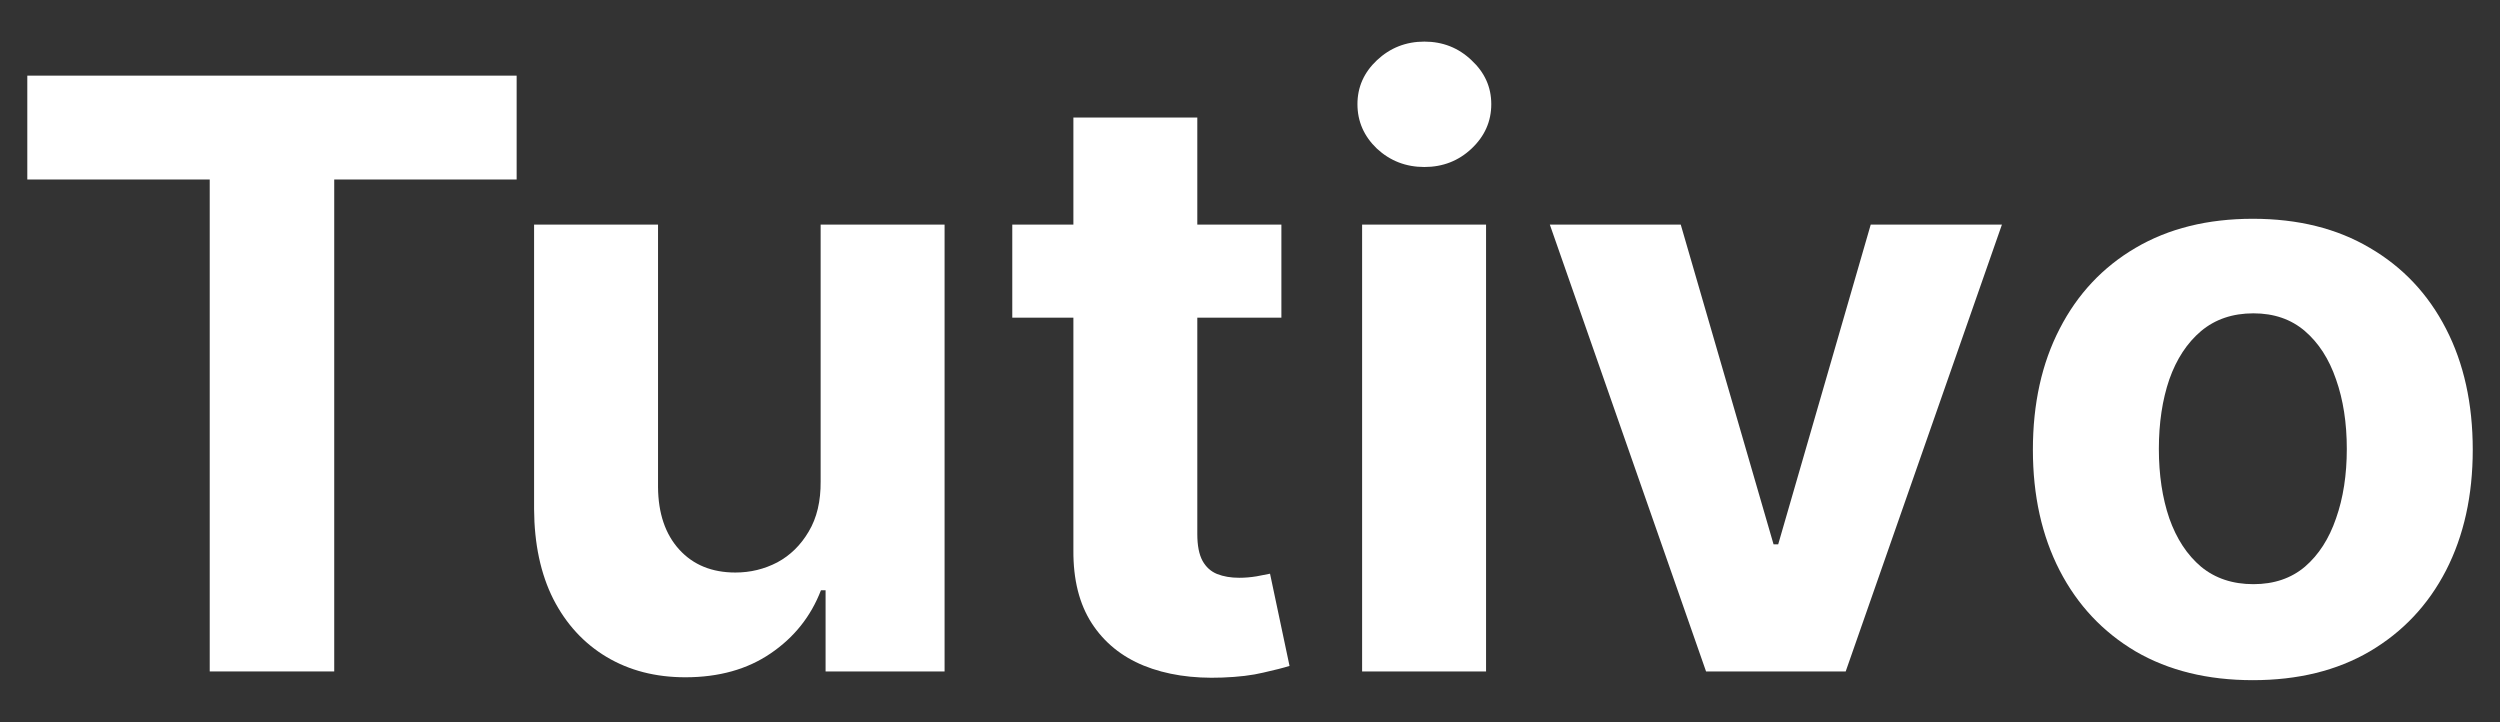 <svg xmlns="http://www.w3.org/2000/svg" fill="none" viewBox="0 0 90 26" height="26" width="90">
<rect x="0" y="0" width="90" height="26" fill="#333333" stroke="none"/>
<path fill="white" d="M0.983 6.462V2.723H18.599V6.462H12.032V24.172H7.55V6.462H0.983Z"></path>
<path fill="white" d="M29.543 17.323V8.086H34.005V24.172H29.721V21.25H29.554C29.191 22.193 28.587 22.95 27.742 23.523C26.904 24.095 25.881 24.382 24.673 24.382C23.598 24.382 22.652 24.137 21.835 23.649C21.018 23.16 20.379 22.465 19.918 21.564C19.465 20.664 19.234 19.585 19.227 18.328V8.086H23.689V17.532C23.696 18.482 23.951 19.232 24.453 19.784C24.956 20.336 25.63 20.611 26.474 20.611C27.012 20.611 27.515 20.489 27.983 20.245C28.45 19.994 28.828 19.623 29.114 19.135C29.407 18.646 29.55 18.042 29.543 17.323Z"></path>
<path fill="white" d="M46.13 8.086V11.437H36.442V8.086H46.13ZM38.642 4.232H43.103V19.229C43.103 19.641 43.166 19.962 43.292 20.192C43.417 20.416 43.592 20.573 43.815 20.664C44.046 20.755 44.311 20.8 44.611 20.8C44.821 20.8 45.03 20.782 45.24 20.747C45.449 20.706 45.61 20.674 45.721 20.653L46.423 23.973C46.2 24.043 45.885 24.123 45.48 24.214C45.075 24.312 44.583 24.371 44.004 24.392C42.929 24.434 41.986 24.291 41.176 23.963C40.373 23.635 39.748 23.125 39.301 22.434C38.855 21.742 38.635 20.87 38.642 19.815V4.232Z"></path>
<path fill="white" d="M49.036 24.172V8.086H53.498V24.172H49.036ZM51.277 6.012C50.614 6.012 50.045 5.792 49.57 5.352C49.102 4.905 48.868 4.371 48.868 3.75C48.868 3.135 49.102 2.608 49.57 2.168C50.045 1.722 50.614 1.498 51.277 1.498C51.941 1.498 52.506 1.722 52.974 2.168C53.449 2.608 53.686 3.135 53.686 3.75C53.686 4.371 53.449 4.905 52.974 5.352C52.506 5.792 51.941 6.012 51.277 6.012Z"></path>
<path fill="white" d="M72.069 8.086L66.445 24.172H61.418L55.794 8.086H60.507L63.848 19.596H64.015L67.346 8.086H72.069Z"></path>
<path fill="white" d="M81.102 24.486C79.475 24.486 78.068 24.141 76.881 23.45C75.701 22.751 74.79 21.781 74.148 20.538C73.505 19.288 73.184 17.84 73.184 16.192C73.184 14.53 73.505 13.078 74.148 11.835C74.79 10.585 75.701 9.615 76.881 8.923C78.068 8.225 79.475 7.876 81.102 7.876C82.729 7.876 84.132 8.225 85.312 8.923C86.499 9.615 87.414 10.585 88.056 11.835C88.698 13.078 89.019 14.53 89.019 16.192C89.019 17.84 88.698 19.288 88.056 20.538C87.414 21.781 86.499 22.751 85.312 23.45C84.132 24.141 82.729 24.486 81.102 24.486ZM81.123 21.03C81.863 21.03 82.481 20.821 82.977 20.402C83.472 19.976 83.846 19.396 84.097 18.663C84.356 17.93 84.485 17.096 84.485 16.16C84.485 15.225 84.356 14.39 84.097 13.657C83.846 12.924 83.472 12.345 82.977 11.919C82.481 11.493 81.863 11.28 81.123 11.28C80.376 11.28 79.747 11.493 79.238 11.919C78.735 12.345 78.355 12.924 78.096 13.657C77.845 14.39 77.719 15.225 77.719 16.16C77.719 17.096 77.845 17.93 78.096 18.663C78.355 19.396 78.735 19.976 79.238 20.402C79.747 20.821 80.376 21.03 81.123 21.03Z"></path>
</svg>
